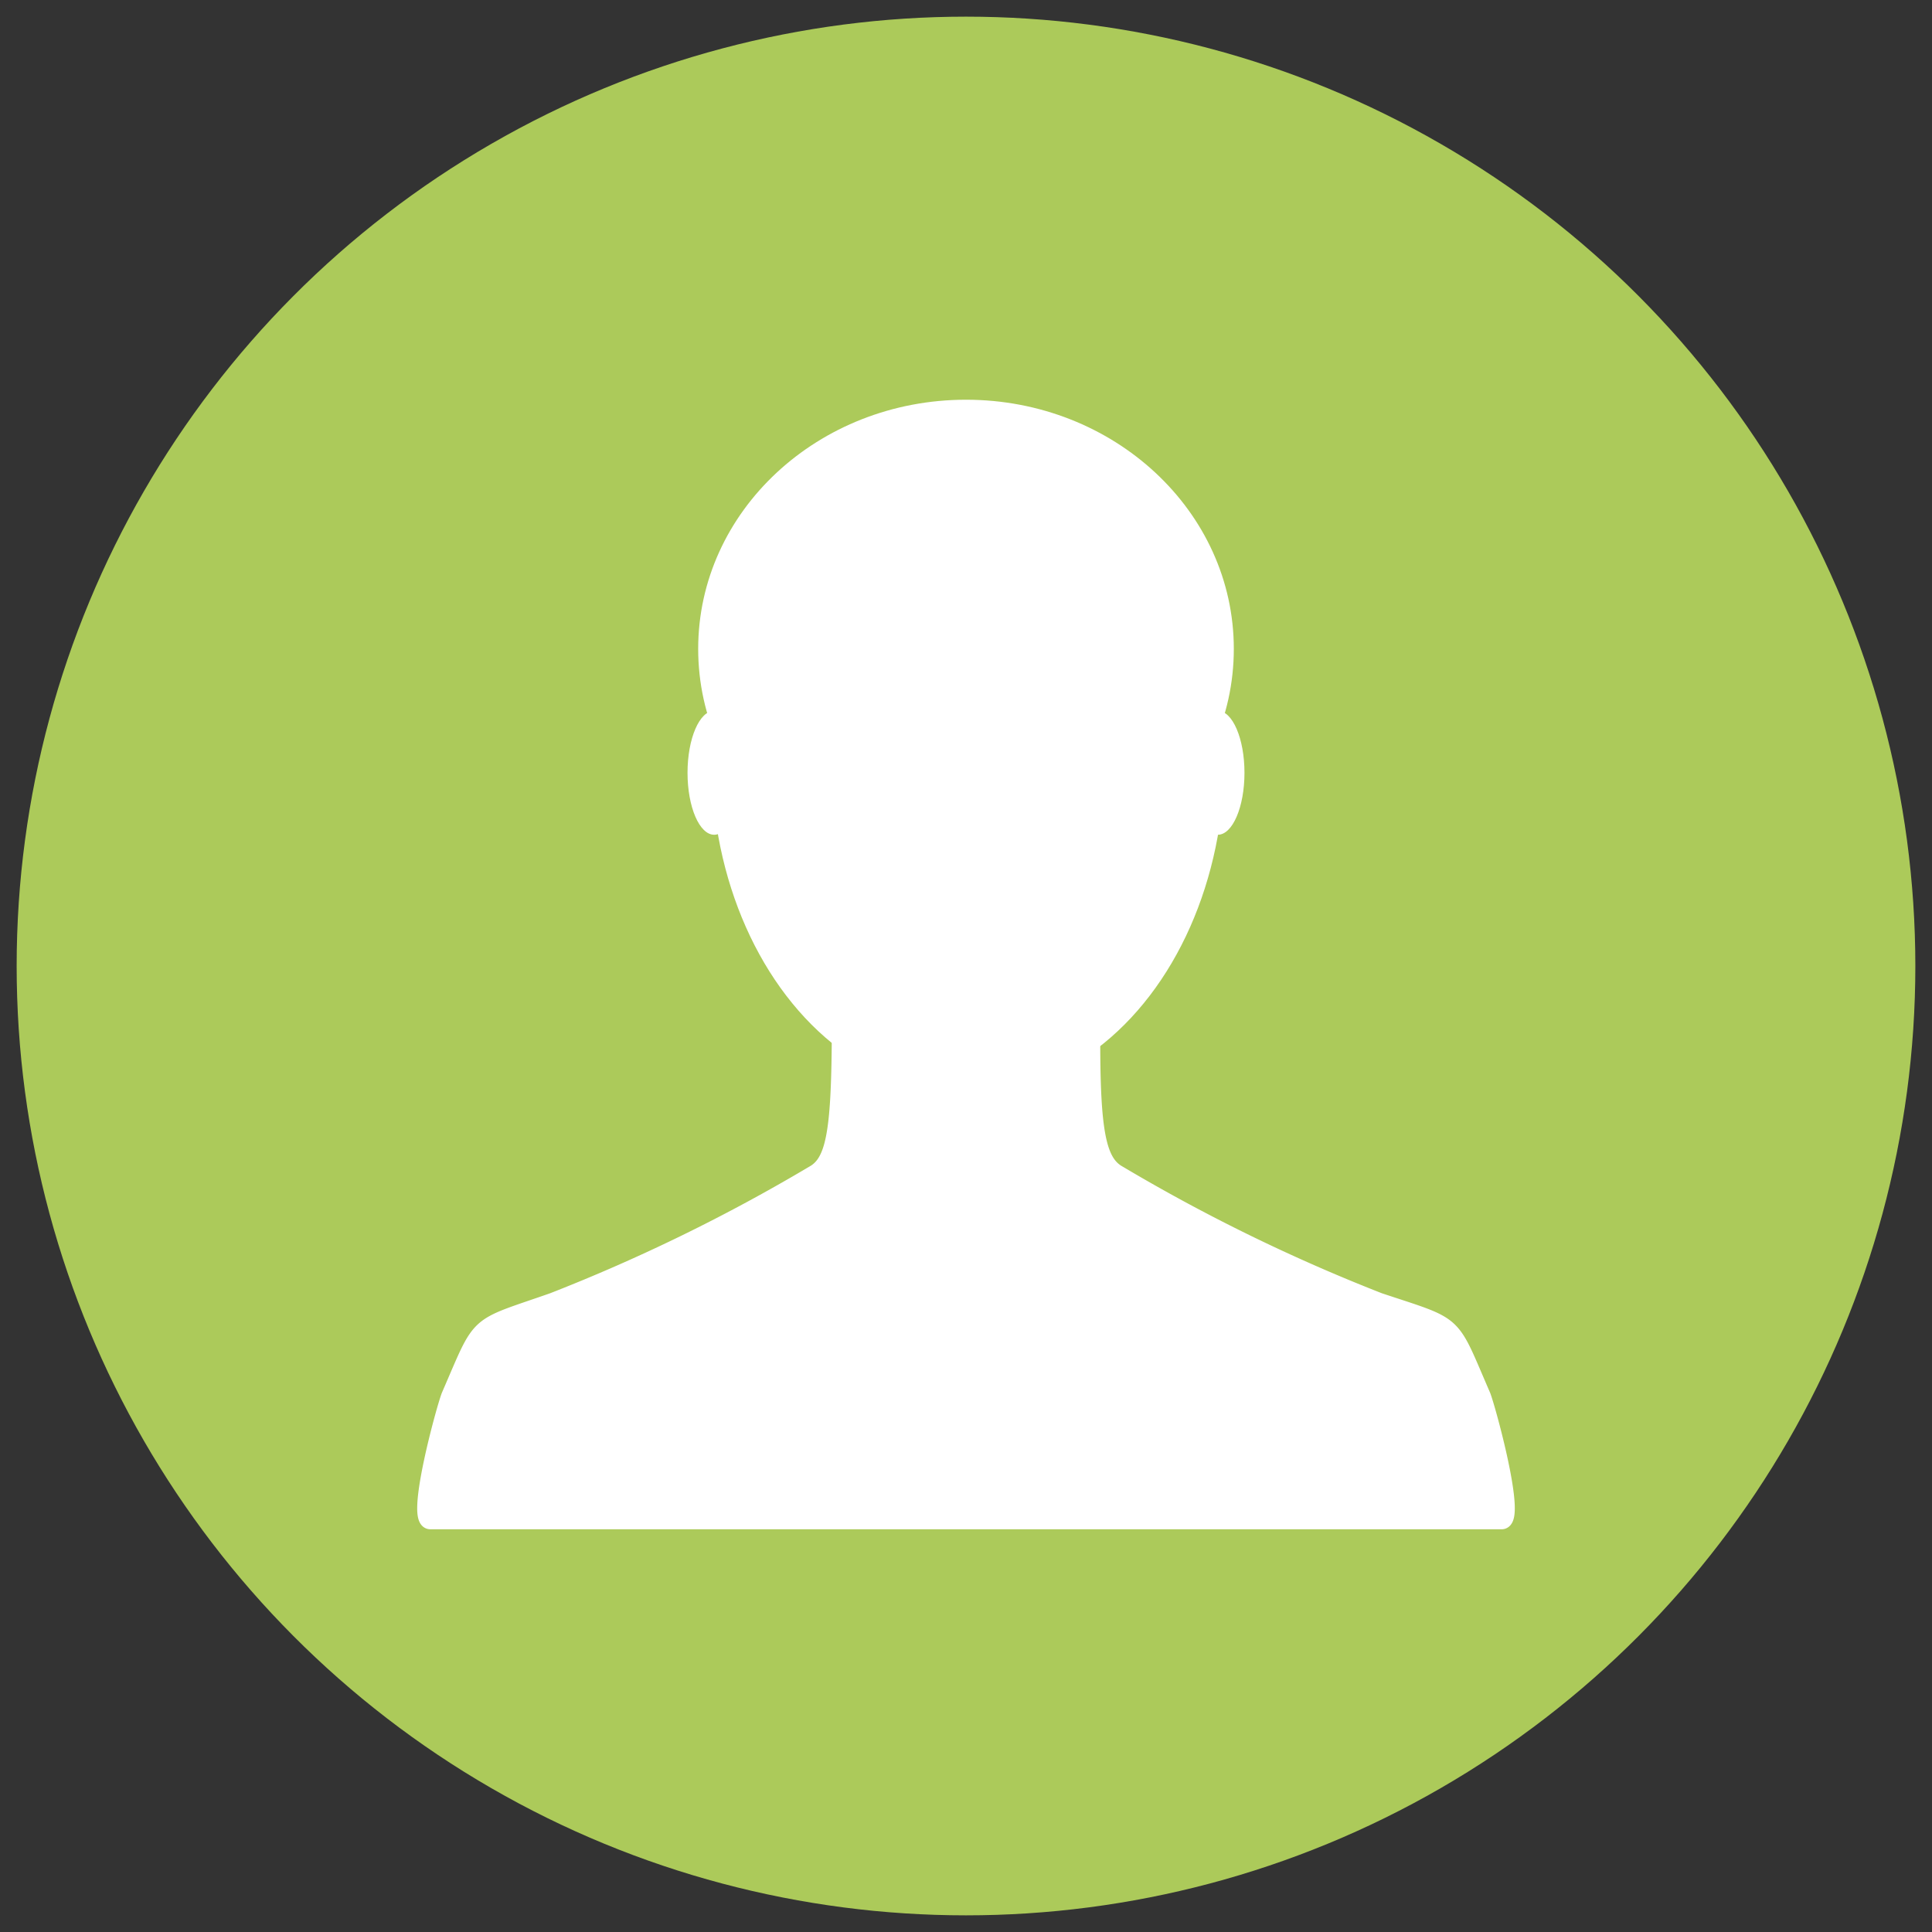 <svg id="Ebene_1" data-name="Ebene 1" xmlns="http://www.w3.org/2000/svg" viewBox="0 0 29 29"><rect x="0" y="0" width="29" height="29" fill="#333333" stroke="none"/><defs><style>.cls-1{fill:#acca5a;}.cls-2,.cls-3{fill:#fff;}.cls-2{stroke:#fff;stroke-linecap:round;stroke-linejoin:round;stroke-width:0.25px;}</style></defs><title>Lasi24-Icons</title><circle class="cls-1" cx="14.5" cy="14.5" r="14.25"/><path class="cls-2" d="M16.39,15.62c0,1.38.09,1.83.4,2a26.63,26.63,0,0,0,3.91,1.91c1.2.4,1.05.27,1.55,1.42.07.17.54,1.88.29,1.88H6.46c-.25,0,.22-1.71.29-1.88.5-1.15.35-1,1.55-1.42a26.63,26.63,0,0,0,3.91-1.91c.31-.17.39-.62.4-2Z"/><ellipse class="cls-3" cx="14.53" cy="11.41" rx="3.85" ry="5.01"/><ellipse class="cls-3" cx="10.72" cy="11.6" rx="0.4" ry="0.93"/><ellipse class="cls-3" cx="18.28" cy="11.6" rx="0.4" ry="0.93"/><ellipse class="cls-3" cx="14.5" cy="9.74" rx="4.02" ry="3.74"/></svg>